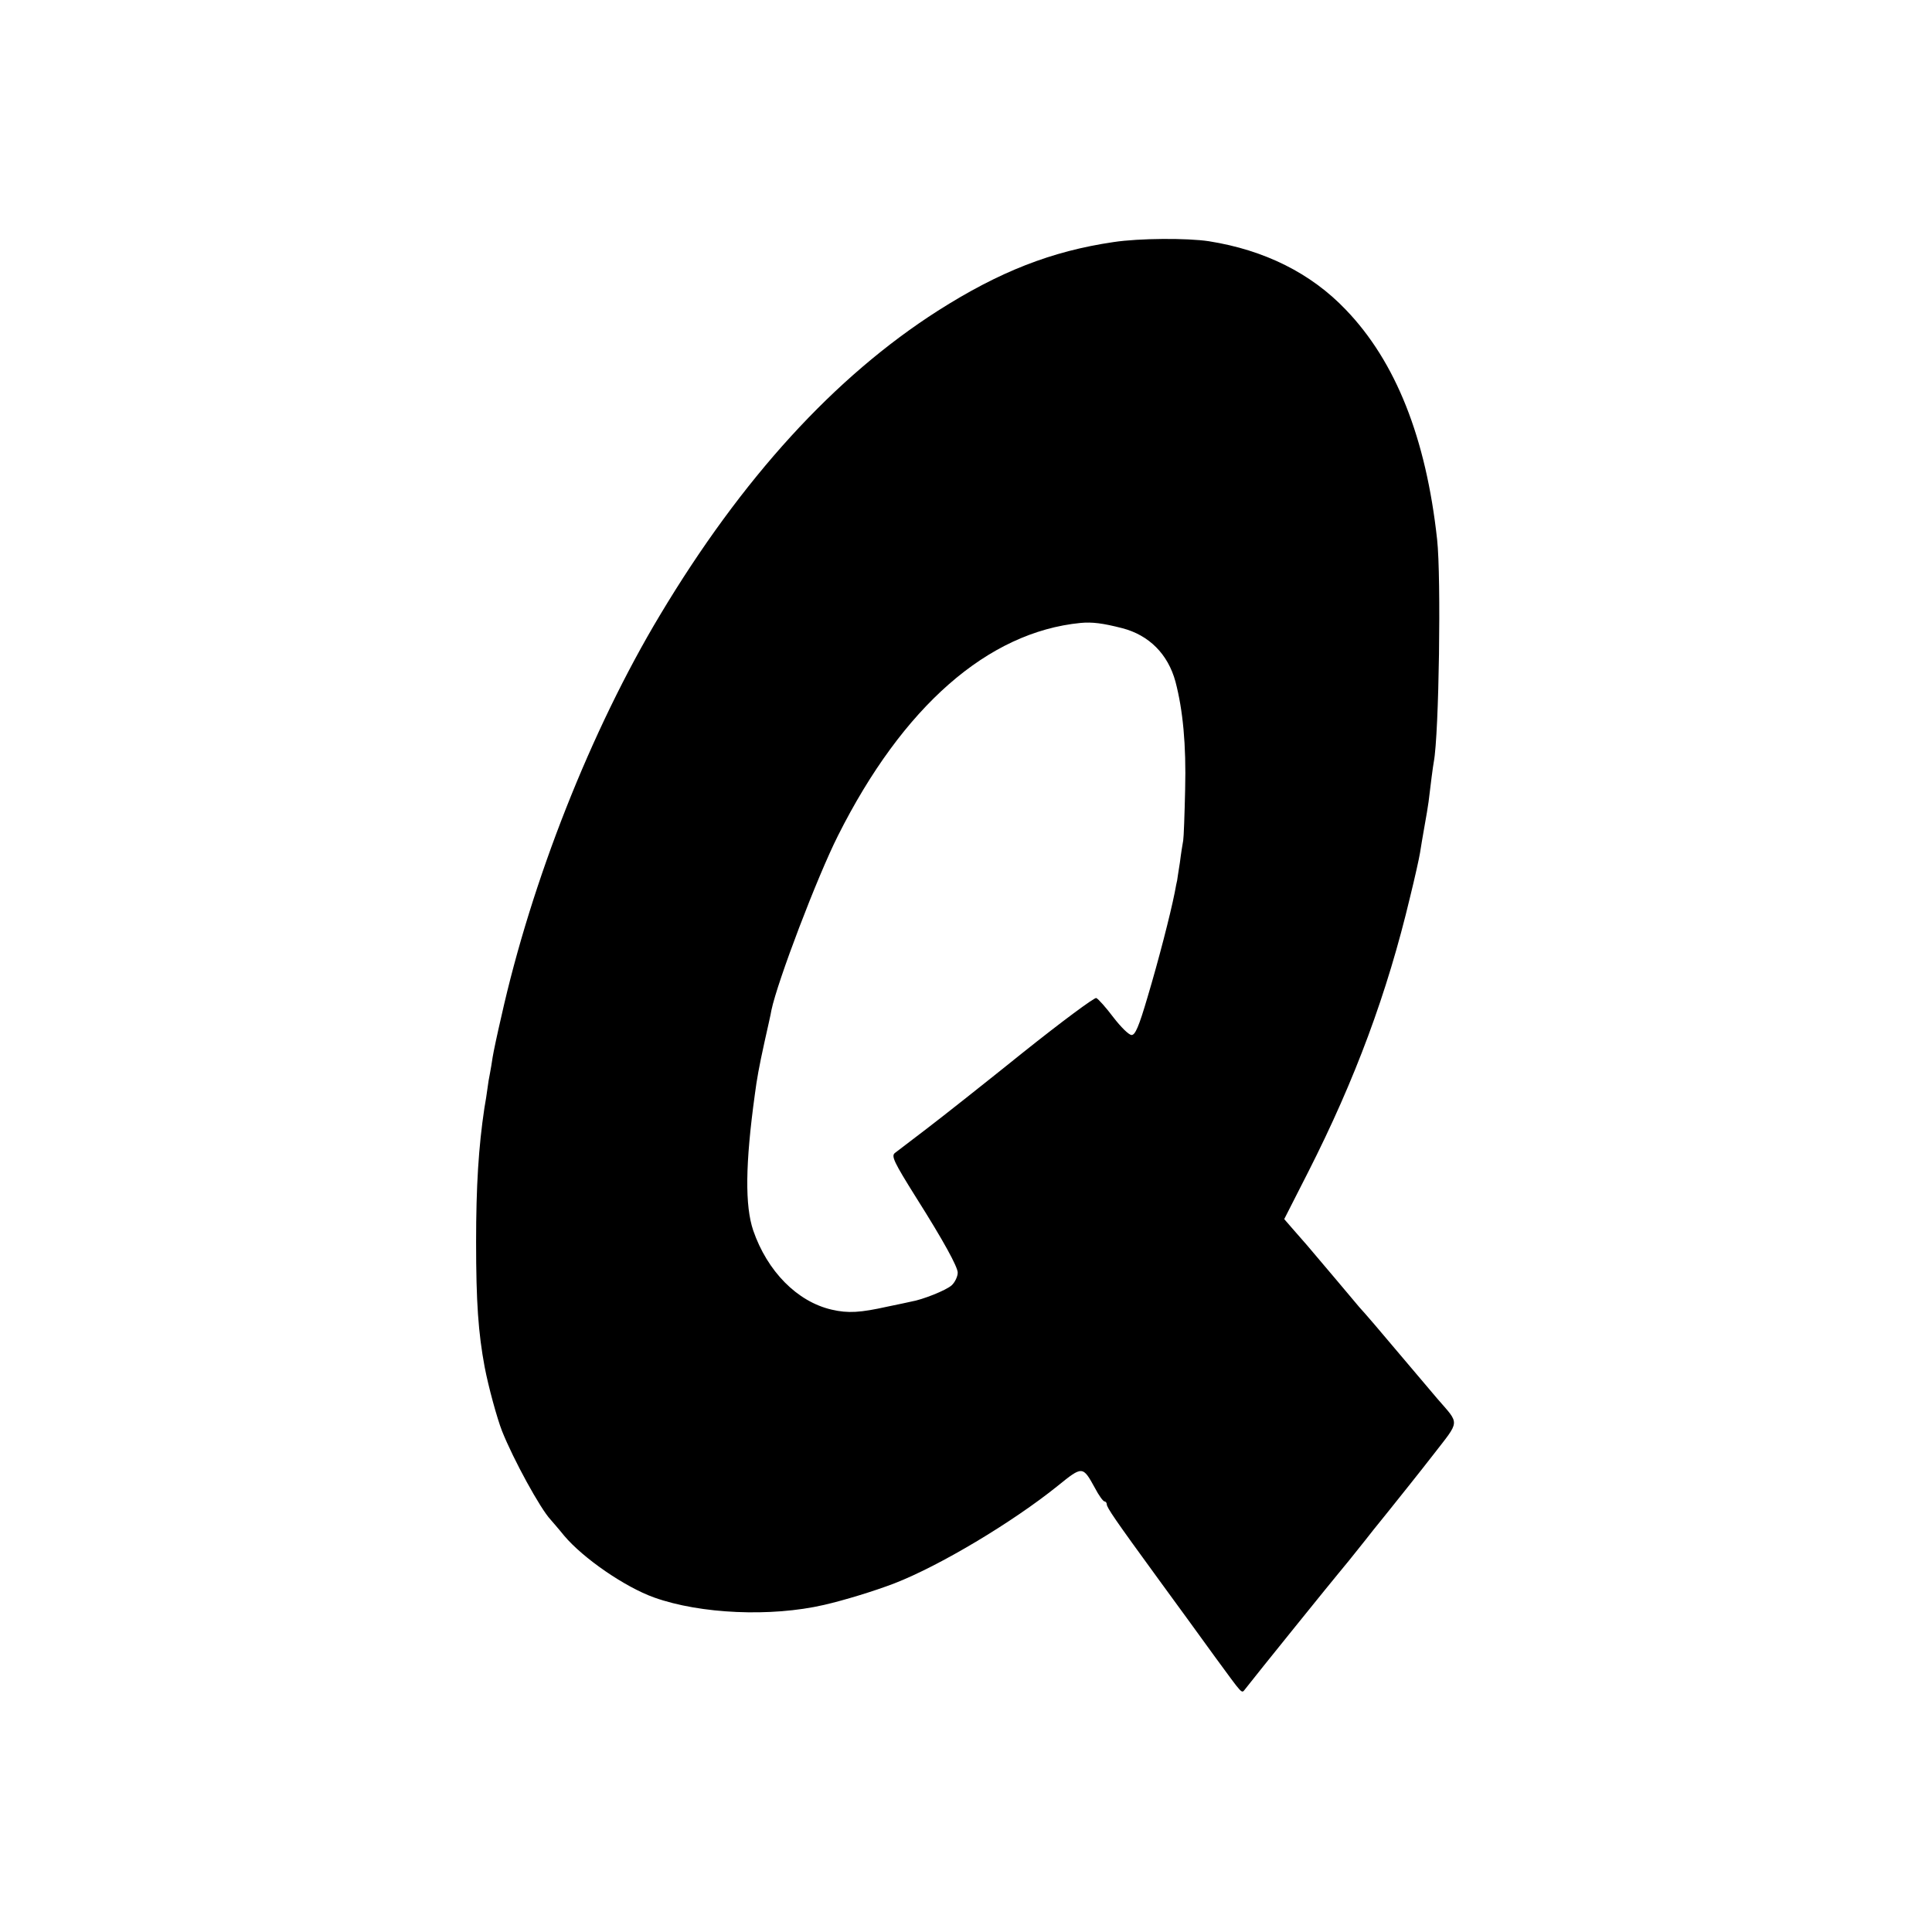 <?xml version="1.0" standalone="no"?>
<!DOCTYPE svg PUBLIC "-//W3C//DTD SVG 20010904//EN"
 "http://www.w3.org/TR/2001/REC-SVG-20010904/DTD/svg10.dtd">
<svg version="1.0" xmlns="http://www.w3.org/2000/svg"
 width="700pt" height="700pt" viewBox="0 0 700 700"
 preserveAspectRatio="xMidYMid meet">
<g transform="translate(0,700) scale(0.1,-0.1)"
fill="#000000" stroke="none">
<path d="M4035 6123 c-225 -33 -414 -107 -637 -249 -374 -239 -710 -607 -1007
-1103 -249 -415 -465 -962 -575 -1456 -14 -60 -28 -126 -31 -145 -3 -19 -7
-46 -10 -60 -3 -14 -7 -38 -9 -55 -2 -16 -7 -48 -11 -70 -21 -140 -30 -282
-30 -485 0 -219 8 -329 31 -453 14 -73 45 -186 63 -232 41 -103 139 -282 176
-321 5 -6 28 -32 49 -58 69 -82 220 -186 326 -224 168 -60 424 -71 615 -27 74
17 182 50 255 78 163 63 428 221 593 354 89 72 90 72 134 -8 14 -27 30 -49 35
-49 4 0 8 -5 8 -10 0 -12 30 -56 189 -274 64 -87 155 -213 203 -279 106 -144
95 -134 111 -115 29 38 332 413 337 418 4 4 64 78 97 120 6 8 44 56 84 105 40
50 113 141 161 203 99 128 98 109 16 204 -56 66 -168 198 -227 268 -25 29 -50
58 -56 64 -5 6 -44 52 -85 101 -42 50 -89 105 -105 124 -17 19 -42 48 -56 64
l-26 30 87 171 c170 335 286 647 369 996 17 69 33 141 36 160 3 19 10 62 16
95 6 33 13 74 15 90 7 59 16 130 19 145 19 101 27 669 12 805 -40 368 -150
645 -331 833 -126 132 -294 216 -496 248 -79 12 -253 11 -345 -3z m31 -1399
c97 -25 166 -94 193 -194 27 -103 39 -228 35 -390 -2 -91 -5 -174 -7 -185 -2
-11 -8 -47 -12 -80 -5 -33 -10 -62 -10 -65 -1 -3 -5 -23 -9 -45 -16 -80 -58
-243 -98 -377 -32 -109 -45 -138 -58 -138 -10 0 -39 29 -66 64 -27 36 -55 67
-62 70 -6 3 -126 -86 -265 -197 -138 -111 -296 -236 -350 -277 -54 -41 -105
-80 -114 -87 -15 -11 -5 -32 77 -163 98 -155 150 -250 150 -271 0 -14 -10 -35
-22 -46 -20 -18 -105 -52 -147 -59 -8 -2 -46 -10 -85 -18 -99 -22 -143 -25
-203 -11 -125 29 -233 139 -284 287 -30 89 -29 239 6 493 7 54 15 99 35 190
11 50 23 101 25 115 22 105 166 483 241 632 235 468 543 738 879 771 42 4 81
-1 151 -19z"/>
</g>
</svg>
